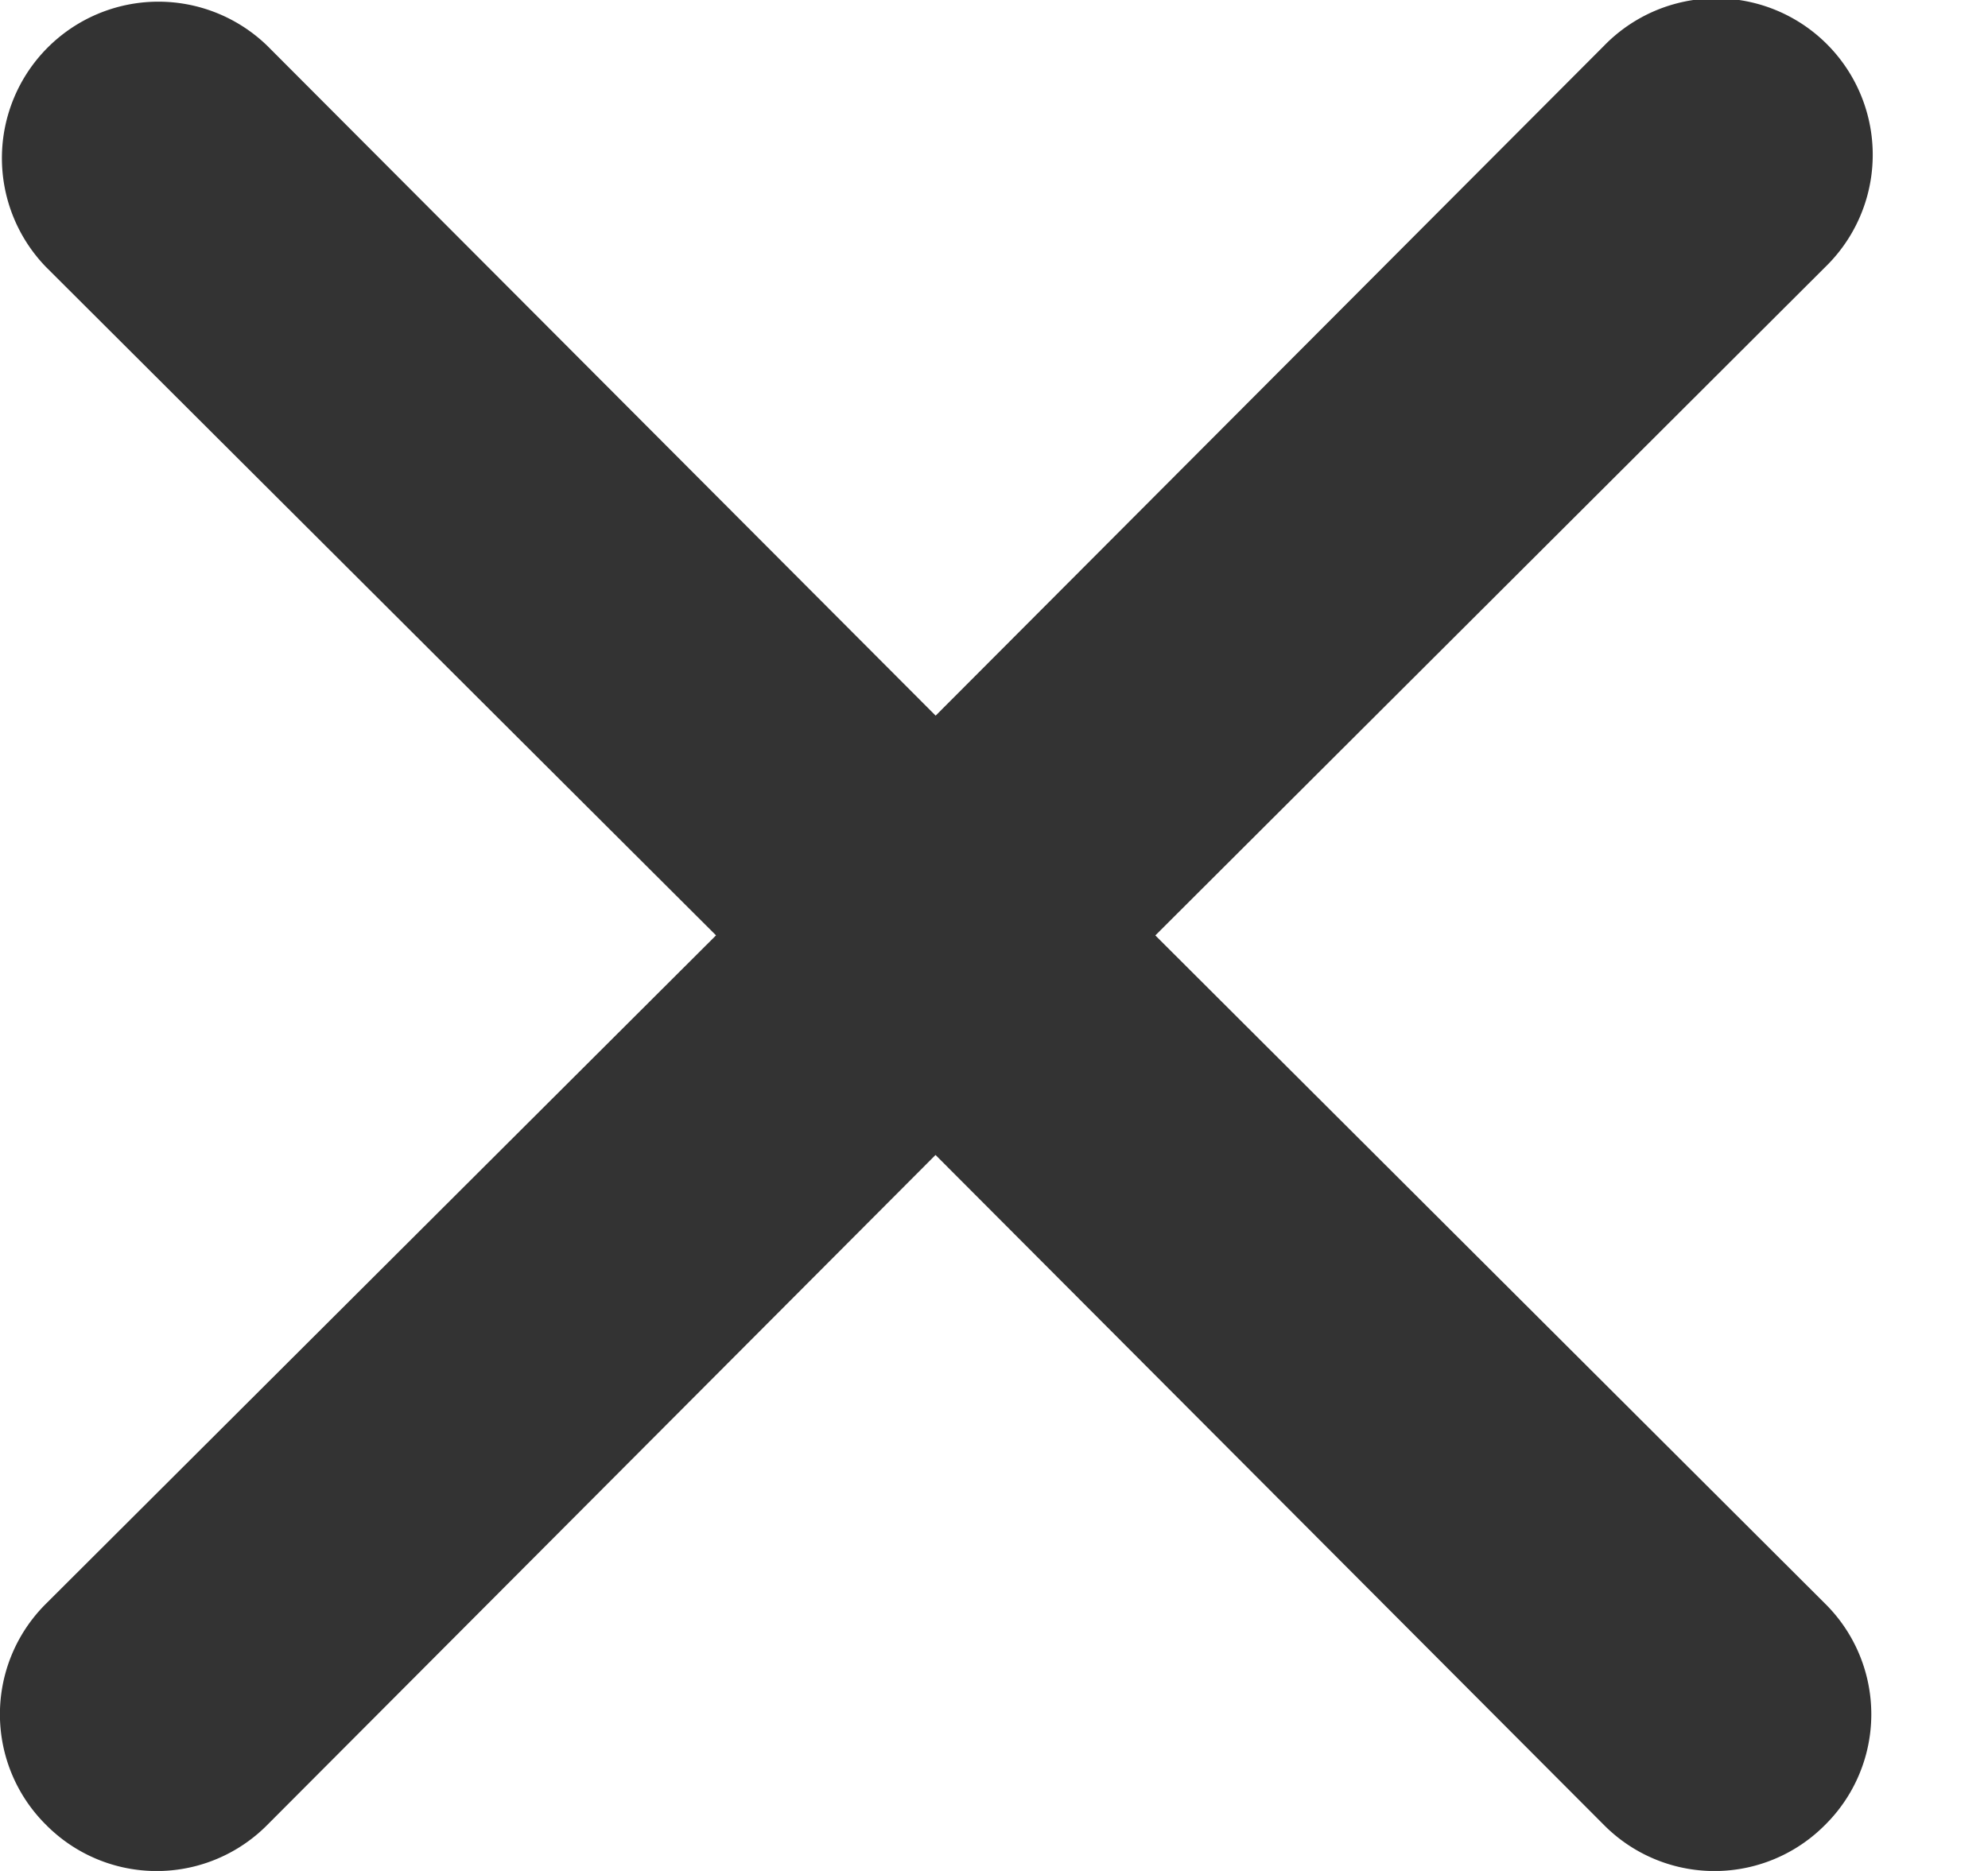 <svg xmlns="http://www.w3.org/2000/svg" width="17" height="16" fill="none" viewBox="0 0 17 16"><path fill="#333" d="m9.88 7.999 5.728-5.715A1.338 1.338 0 1 0 13.716.392L8.001 6.12 2.286.392A1.338 1.338 0 0 0 .394 2.284l5.729 5.715-5.729 5.715a1.331 1.331 0 0 0 0 1.892 1.331 1.331 0 0 0 1.892 0L8 9.877l5.715 5.729a1.331 1.331 0 0 0 1.892 0 1.33 1.33 0 0 0 0-1.892L9.88 8Z"/></svg>